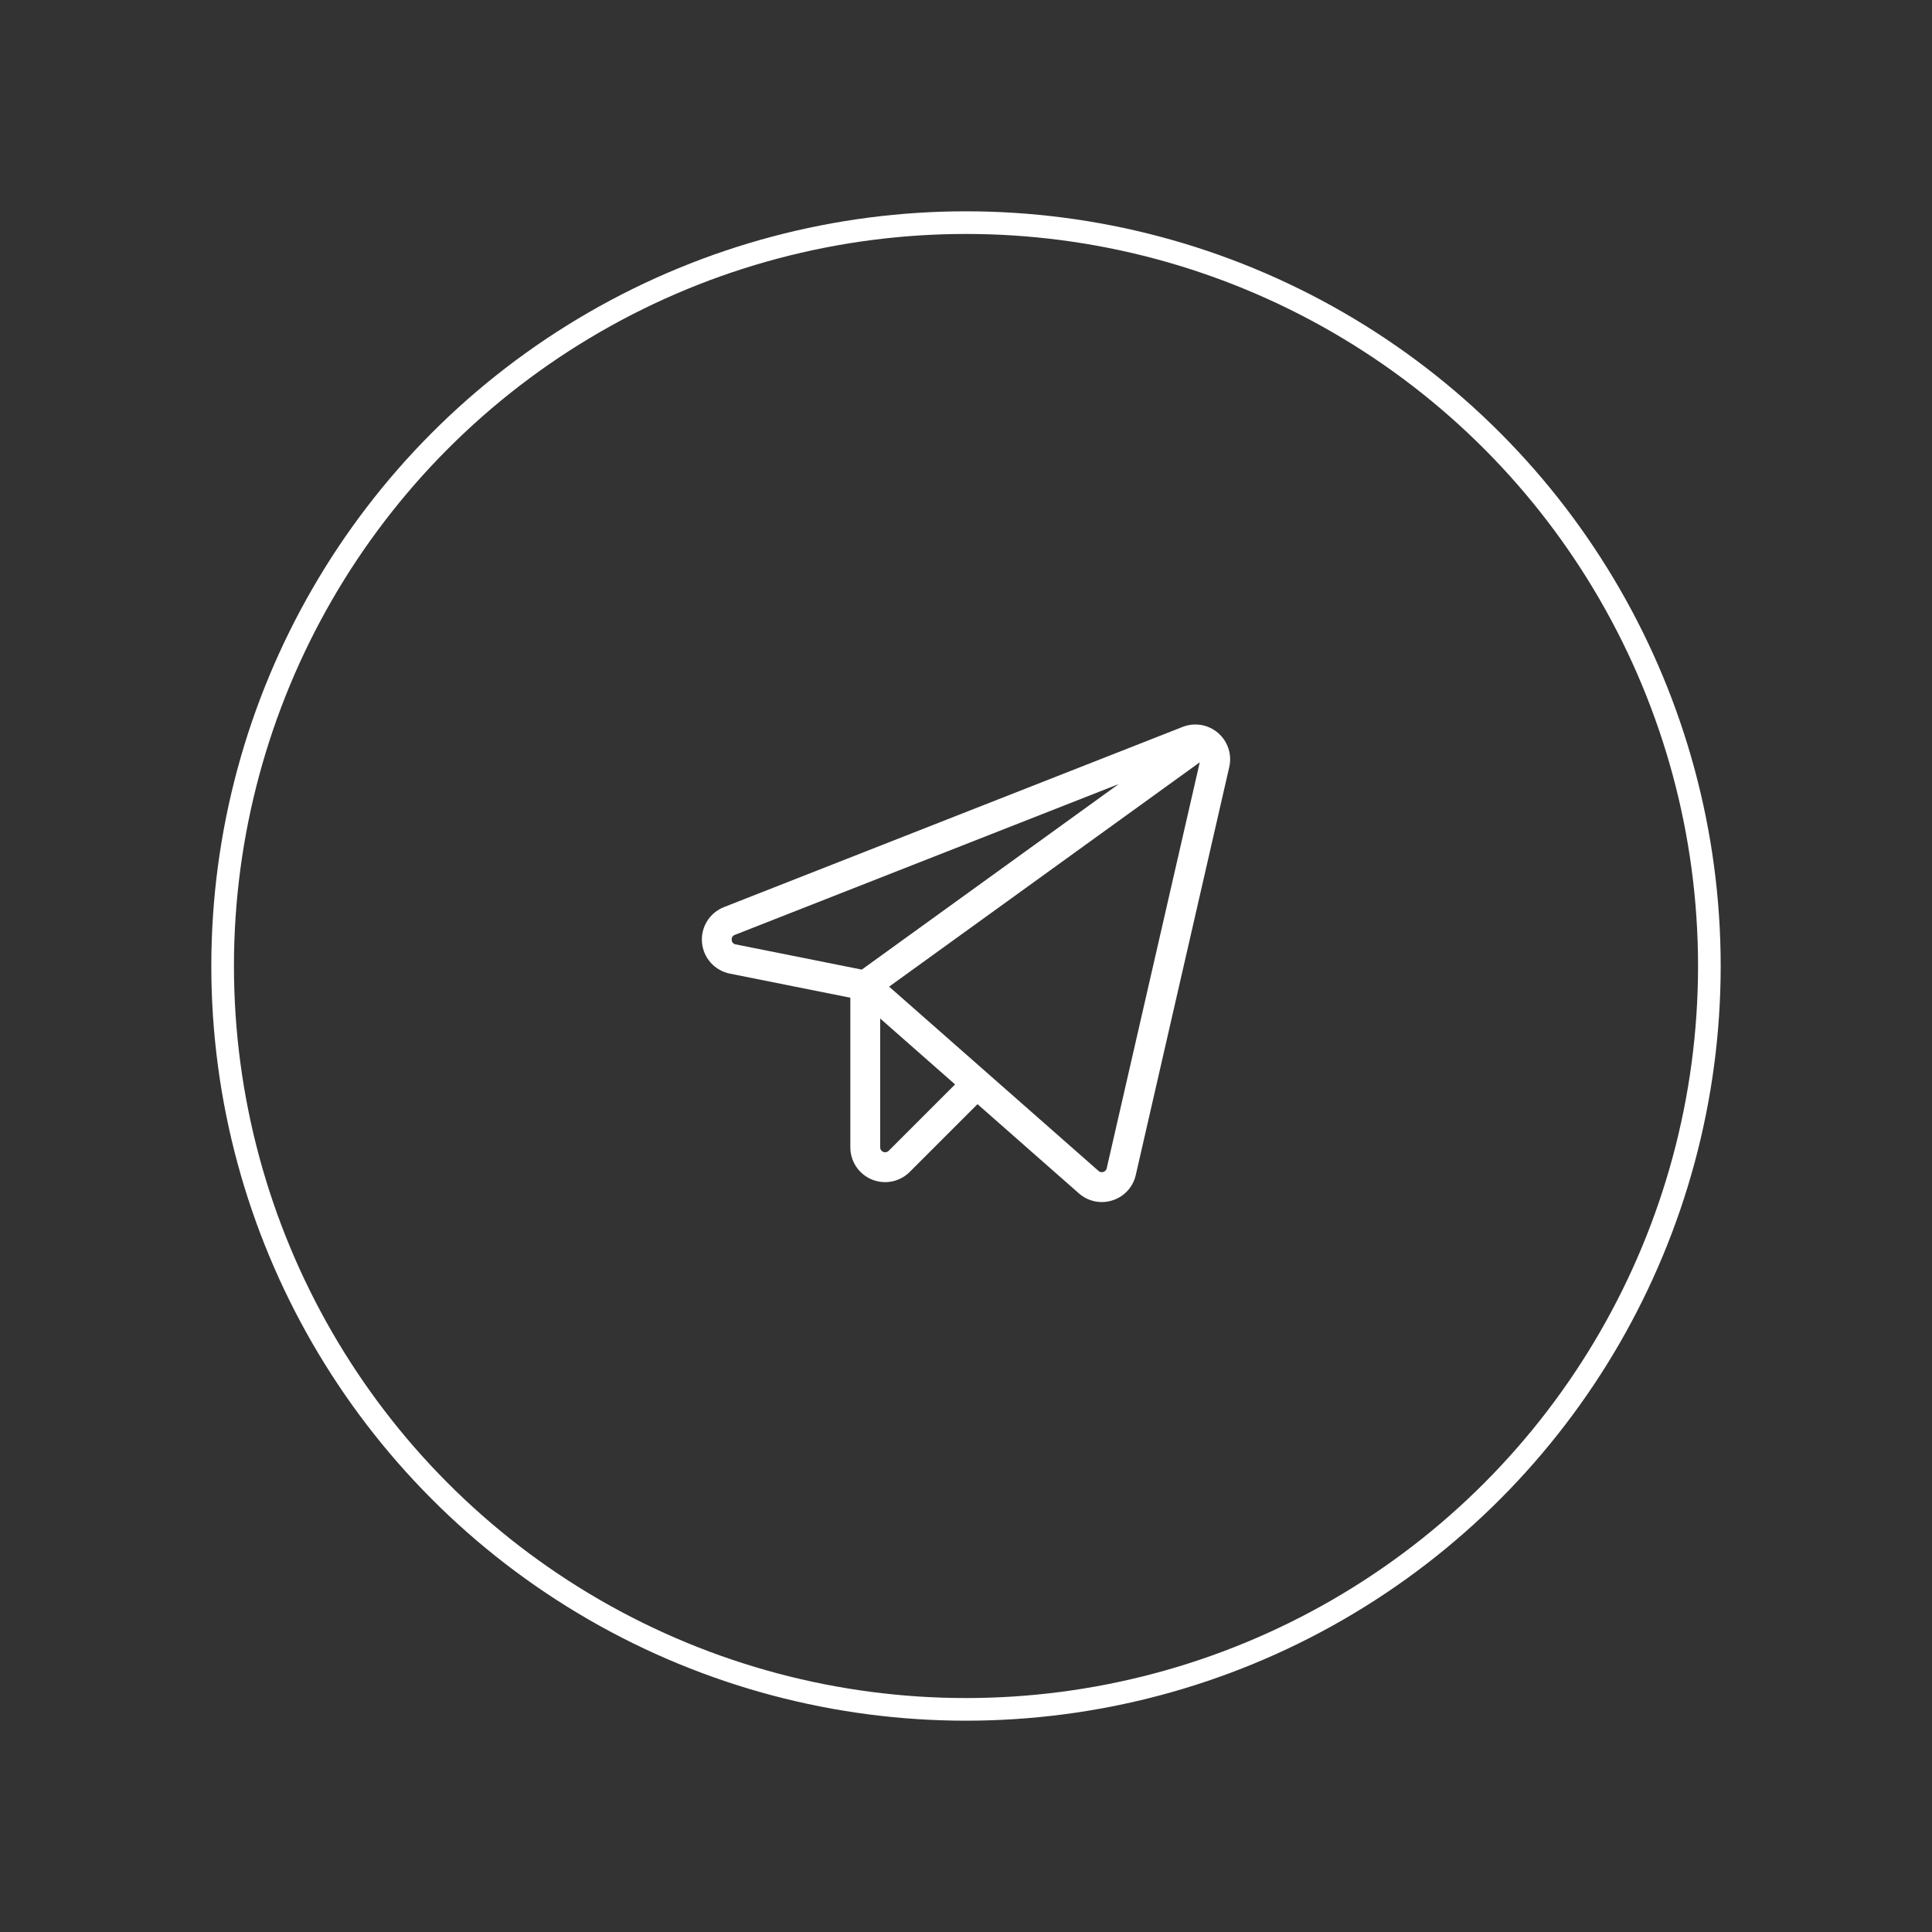 <?xml version="1.0" encoding="UTF-8"?> <svg xmlns="http://www.w3.org/2000/svg" width="256" height="256" viewBox="0 0 256 256" fill="none"><rect x="0" y="0" width="256" height="256" fill="#333333" stroke="none"/> <circle cx="128" cy="128" r="98.5" stroke="white" stroke-width="3"></circle> <path d="M161.397 97.118C160.762 96.57 159.988 96.206 159.161 96.065C158.334 95.924 157.483 96.013 156.703 96.321L95.925 120.198C94.998 120.562 94.214 121.217 93.69 122.064C93.166 122.911 92.93 123.905 93.018 124.897C93.106 125.889 93.513 126.826 94.178 127.567C94.843 128.309 95.73 128.815 96.706 129.01L112.674 132.204V152.027C112.673 152.939 112.943 153.831 113.449 154.589C113.956 155.348 114.676 155.939 115.519 156.289C116.362 156.638 117.289 156.729 118.184 156.55C119.078 156.372 119.9 155.932 120.544 155.286L129.525 146.306L142.956 158.126C143.791 158.867 144.869 159.278 145.986 159.279C146.472 159.278 146.955 159.202 147.417 159.052C148.179 158.811 148.864 158.373 149.404 157.784C149.944 157.195 150.321 156.474 150.496 155.694L162.882 101.642C163.071 100.824 163.032 99.971 162.77 99.173C162.509 98.376 162.034 97.665 161.397 97.118ZM96.954 124.547C96.933 124.405 96.963 124.259 97.039 124.136C97.115 124.013 97.232 123.921 97.37 123.877L148.226 103.897L114.192 128.477L97.481 125.135C97.338 125.115 97.207 125.045 97.11 124.938C97.014 124.83 96.959 124.692 96.954 124.547ZM117.75 152.492C117.658 152.584 117.54 152.647 117.413 152.673C117.285 152.698 117.152 152.685 117.032 152.635C116.912 152.585 116.809 152.501 116.737 152.392C116.664 152.284 116.626 152.157 116.626 152.027V134.955L126.552 143.69L117.75 152.492ZM146.644 154.811C146.618 154.923 146.564 155.025 146.487 155.109C146.41 155.193 146.312 155.256 146.204 155.291C146.095 155.326 145.979 155.332 145.868 155.309C145.756 155.286 145.652 155.234 145.566 155.159L117.814 130.736L158.973 101.01L146.644 154.811Z" fill="white"></path> </svg> 